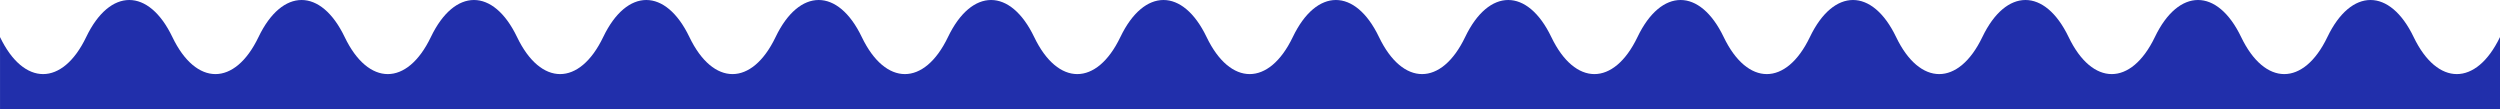 <?xml version="1.0" encoding="UTF-8"?><svg id="Ebene_2" xmlns="http://www.w3.org/2000/svg" viewBox="0 0 1436.88 62.64"><defs><style>.cls-1{fill:#212fab;stroke-width:0px;}</style></defs><g id="Ebene_1-2"><path class="cls-1" d="m1436.88,21.29c-13.66,28.39-35.99,28.39-49.63,0-13.64-28.39-35.95-28.39-49.58,0-13.63,28.39-35.94,28.39-49.57,0-13.63-28.39-35.94-28.39-49.58,0-13.64,28.39-35.95,28.39-49.58,0-13.64-28.39-35.95-28.39-49.58,0-13.64,28.39-35.94,28.39-49.57,0-13.63-28.39-35.93-28.39-49.55,0-13.62,28.39-35.92,28.39-49.55,0-13.63-28.39-35.93-28.39-49.54,0-13.62,28.39-35.91,28.39-49.53,0-13.63-28.39-35.91-28.39-49.52,0-13.61,28.39-35.89,28.39-49.52,0-13.62-28.39-35.92-28.39-49.54,0-13.62,28.39-35.92,28.39-49.55,0-13.63-28.39-35.93-28.39-49.55,0-13.62,28.39-35.92,28.39-49.54,0-13.63-28.39-35.92-28.39-49.54,0-13.62,28.39-35.92,28.39-49.54,0-13.63-28.39-35.92-28.39-49.54,0-13.62,28.39-35.91,28.39-49.54,0-13.63-28.39-35.92-28.39-49.54,0-13.62,28.39-35.91,28.39-49.52,0-13.62-28.39-35.91-28.39-49.53,0-13.62,28.39-35.92,28.39-49.54,0-13.62-28.39-35.9-28.39-49.52,0-13.61,28.39-35.89,28.39-49.51,0-13.62-28.39-35.91-28.39-49.53,0-13.63,28.39-35.92,28.39-49.53,0v41.35h1436.88V21.29Z"/></g></svg>